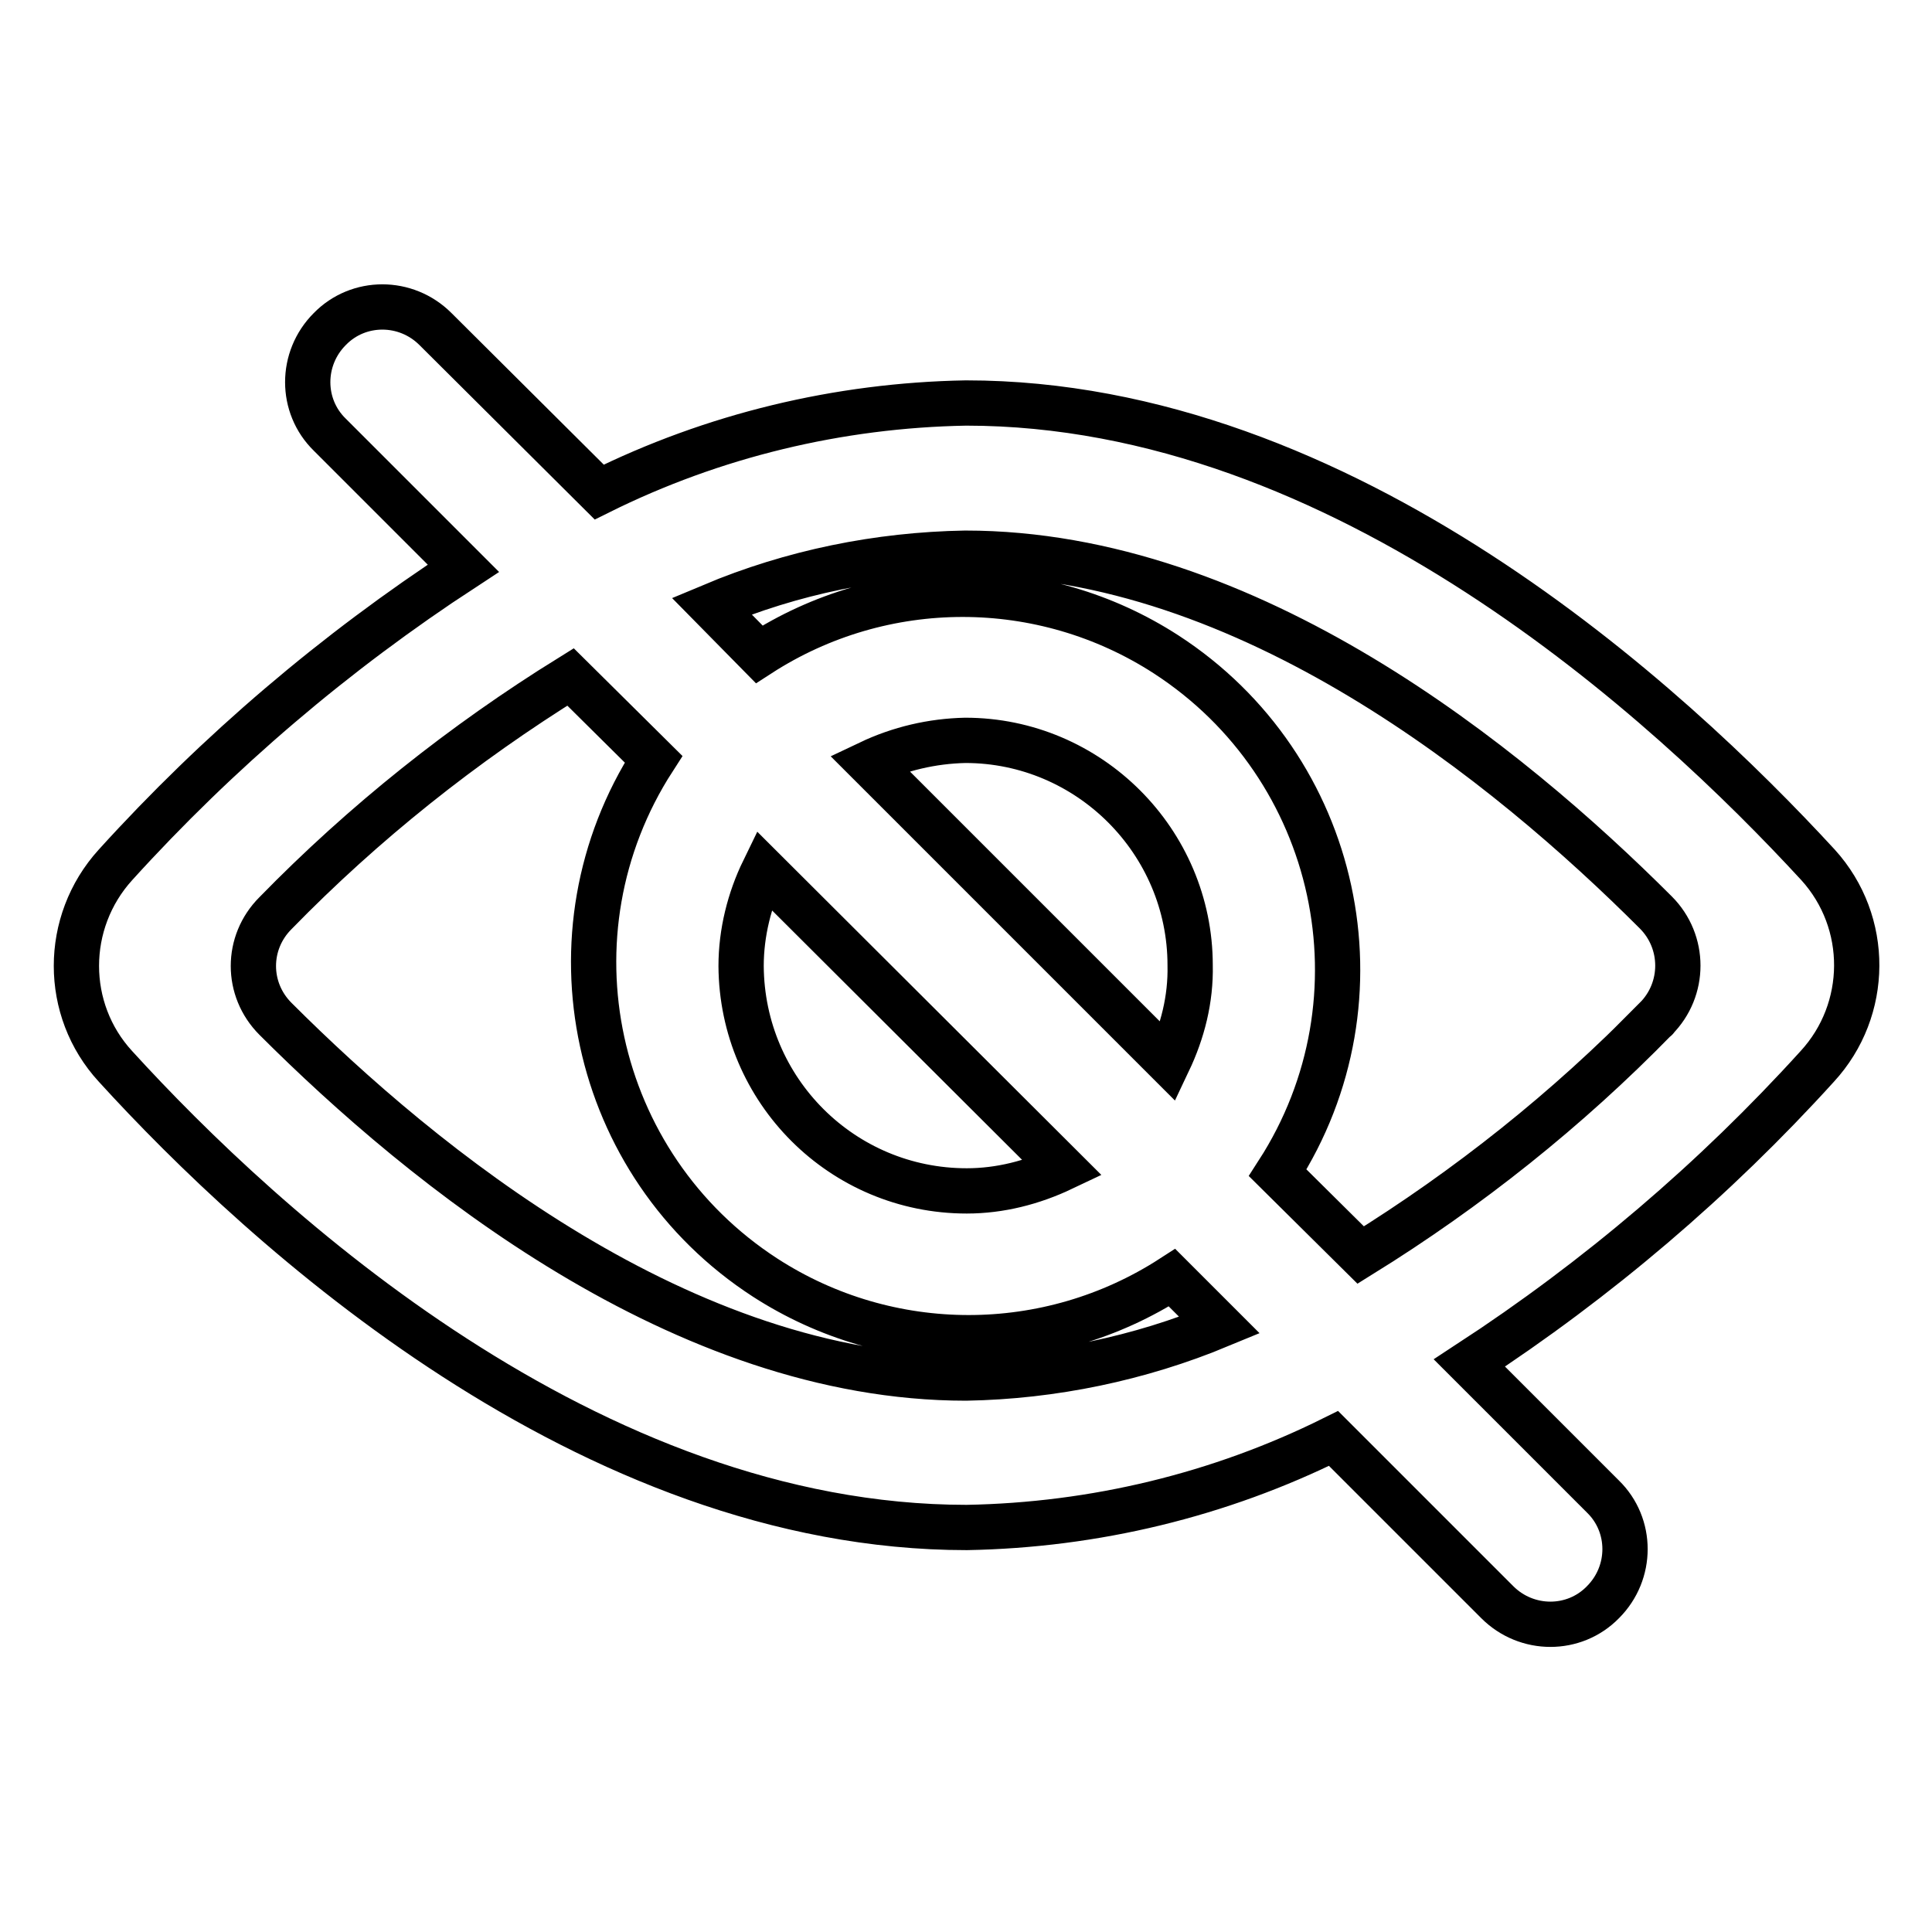 <?xml version="1.0" encoding="utf-8"?>
<!-- Svg Vector Icons : http://www.onlinewebfonts.com/icon -->
<!DOCTYPE svg PUBLIC "-//W3C//DTD SVG 1.1//EN" "http://www.w3.org/Graphics/SVG/1.1/DTD/svg11.dtd">
<svg version="1.1" xmlns="http://www.w3.org/2000/svg" xmlns:xlink="http://www.w3.org/1999/xlink" x="0px" y="0px" viewBox="0 0 256 256" enable-background="new 0 0 256 256" xml:space="preserve">
<g> <path stroke-width="6" fill-opacity="0" stroke="#000000"  d="M240.9,114.6C221.2,93.2,178.1,53.4,128,53.4c-16.9,0.3-33.5,4.3-48.6,11.8L57.7,43.6 c-3.9-3.9-10.2-3.9-14,0c-3.9,3.9-3.9,10.2,0,14l17.7,17.7c-17,11.1-32.5,24.3-46.1,39.3c-6.9,7.6-6.9,19.2,0,26.7 c19.5,21.4,62.7,61.1,112.8,61.1c16.9-0.3,33.5-4.3,48.6-11.8l21.7,21.7c3.9,3.9,10.2,3.9,14,0c3.9-3.9,3.9-10.2,0-14l-17.7-17.7 c17-11.1,32.5-24.3,46.1-39.3C247.7,133.8,247.8,122.2,240.9,114.6L240.9,114.6z M128,182.6c-37.5,0-71.9-28-91.5-47.6 c-3.9-3.9-3.9-10.1,0-14c0,0,0,0,0,0c11.7-12,24.9-22.5,39.1-31.3l11,10.9c-14.9,23.1-8.2,53.8,14.8,68.7 c16.4,10.6,37.5,10.6,53.9,0l6.3,6.3C151,180,139.5,182.4,128,182.6L128,182.6z M154.8,140.7l-39.6-39.6c4-1.9,8.3-2.9,12.7-3 c16.4,0,29.8,13.4,29.8,29.8C157.8,132.4,156.7,136.7,154.8,140.7z M140.8,154.8c-4,1.9-8.3,3-12.7,3c-16.5,0-29.8-13.3-29.9-29.8 c0-4.4,1.1-8.8,3-12.7L140.8,154.8z M219.4,135c-11.7,12-24.9,22.5-39.1,31.3l-11-10.9c14.9-23.1,8.2-53.8-14.8-68.7 c-16.4-10.6-37.5-10.6-53.9,0l-6.3-6.4c10.7-4.5,22.1-6.8,33.6-7c37.5,0,71.9,28,91.5,47.6C223.3,124.8,223.3,131.1,219.4,135 C219.5,135,219.4,135,219.4,135z"/></g>
</svg>